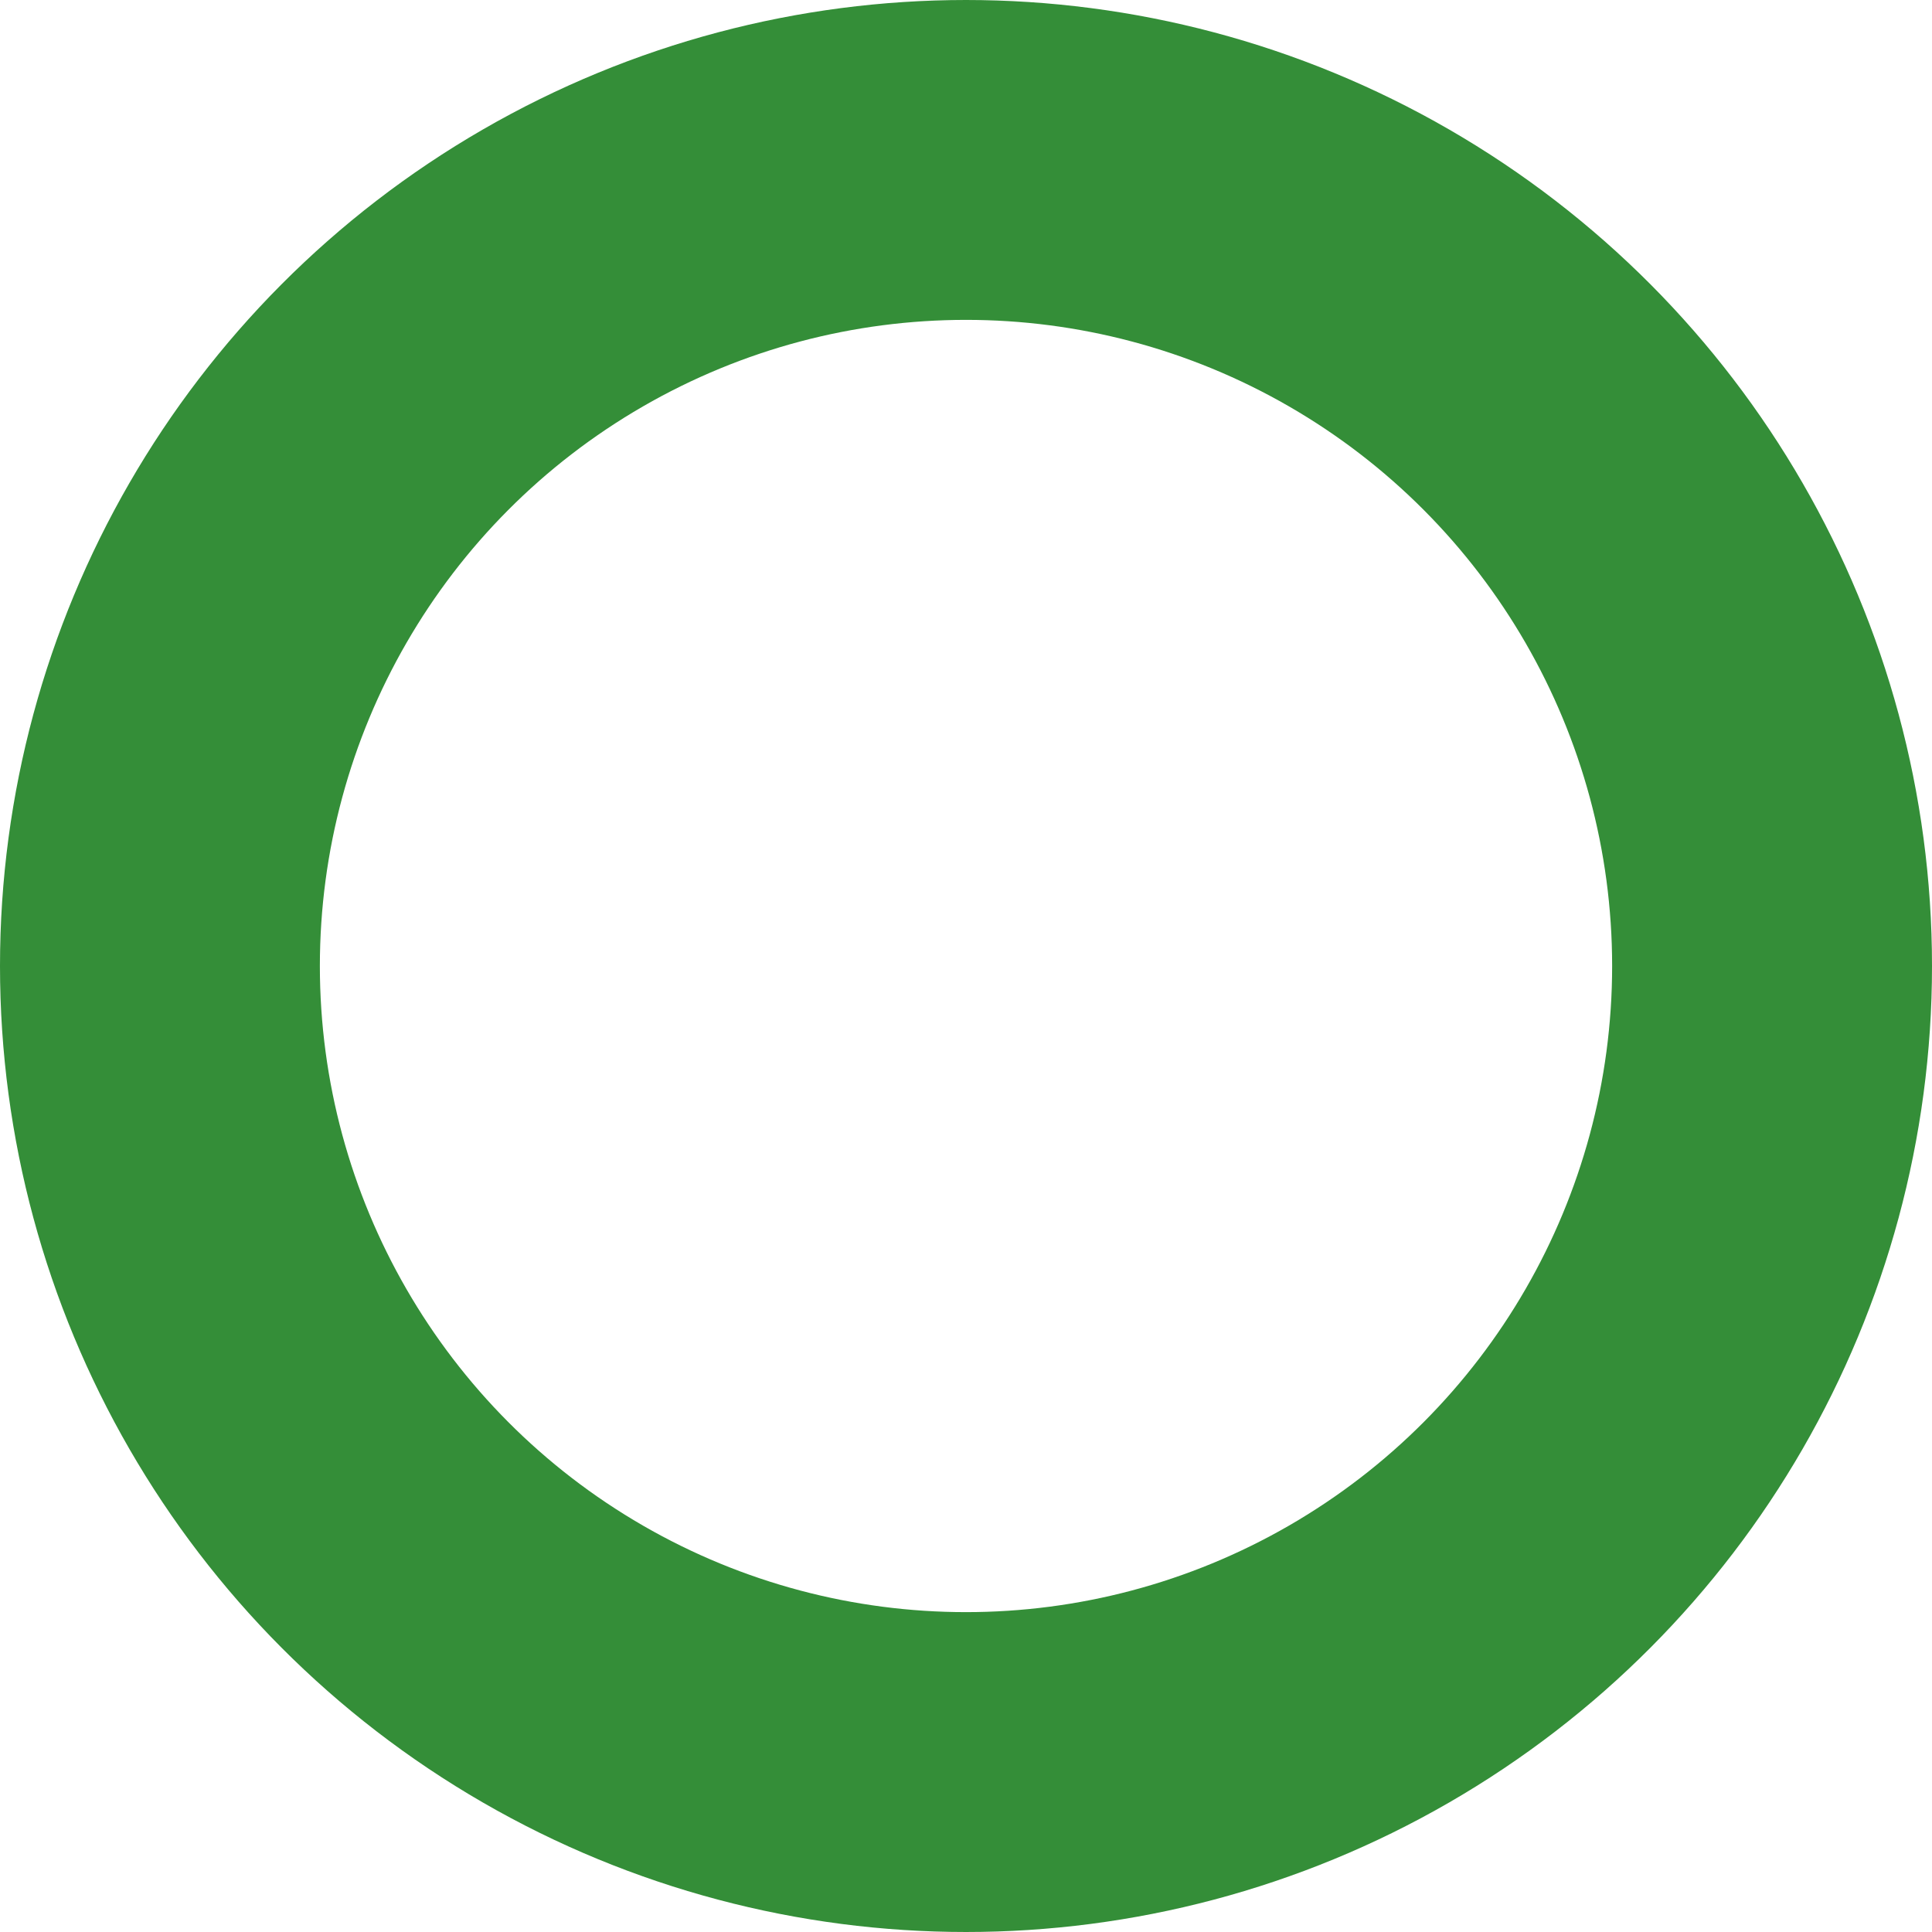 <svg xmlns="http://www.w3.org/2000/svg" width="151" height="151" viewBox="0 0 151 151">
  <g id="Ellipse_50" data-name="Ellipse 50" fill="none" stroke="#348e38" stroke-width="25">
    <circle cx="75.5" cy="75.5" r="75.5" stroke="none"/>
    <circle cx="75.5" cy="75.5" r="63" fill="none"/>
  </g>
</svg>
